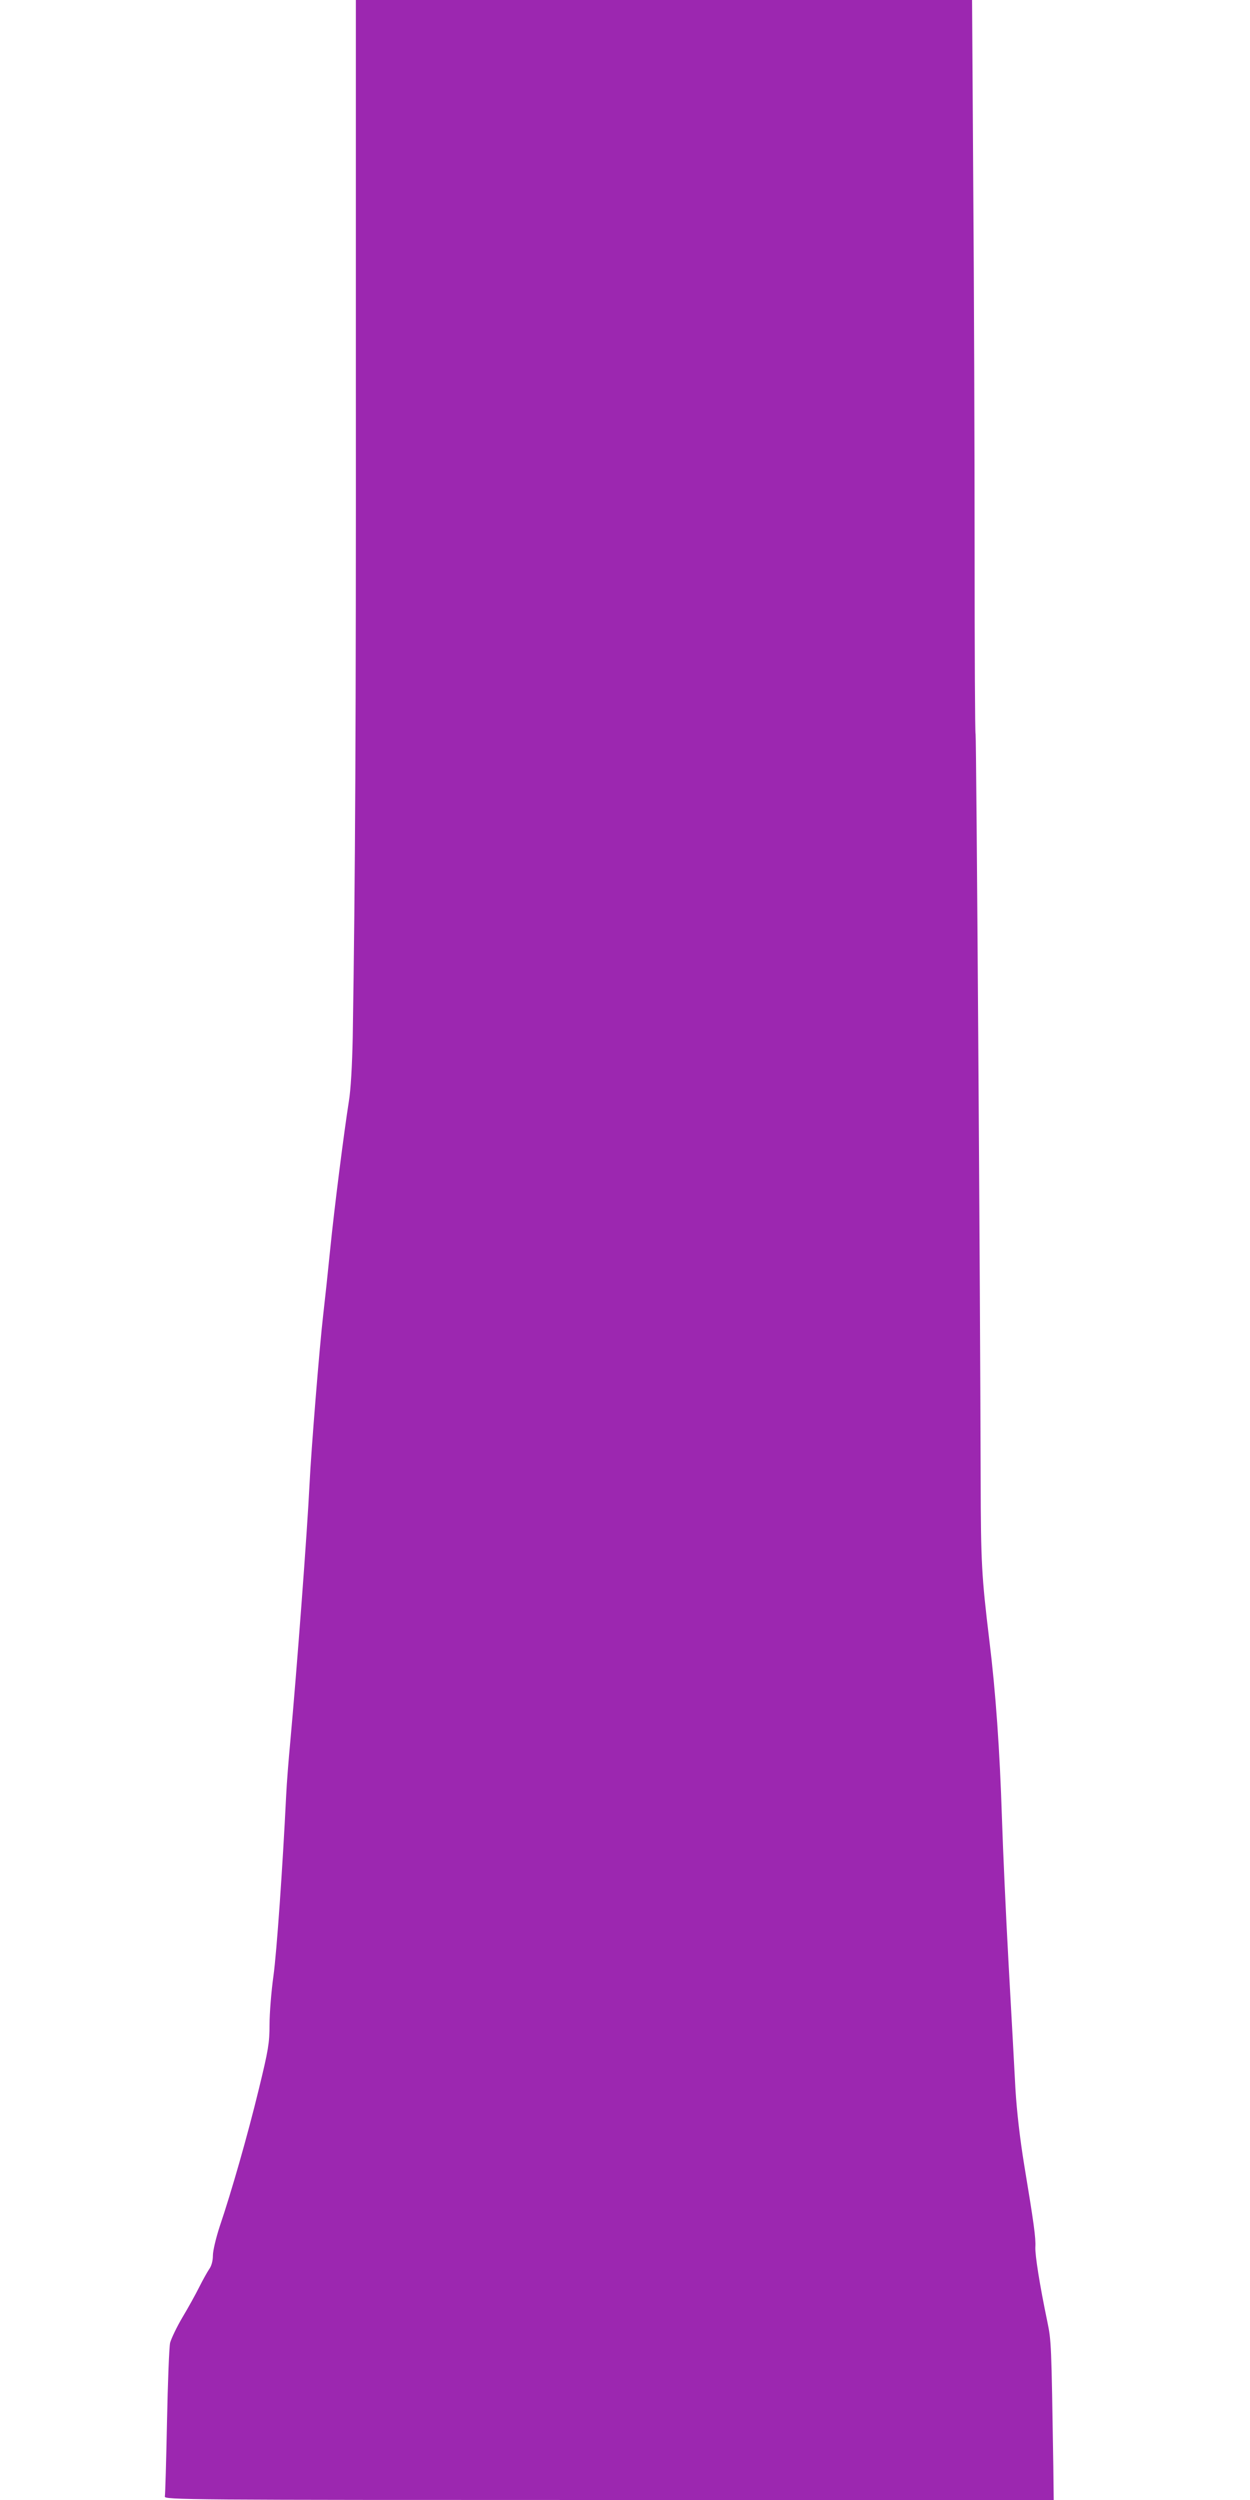 <?xml version="1.0" standalone="no"?>
<!DOCTYPE svg PUBLIC "-//W3C//DTD SVG 20010904//EN"
 "http://www.w3.org/TR/2001/REC-SVG-20010904/DTD/svg10.dtd">
<svg version="1.0" xmlns="http://www.w3.org/2000/svg"
 width="640pt" height="1280pt" viewBox="0 0 640 1280"
 preserveAspectRatio="xMidYMid meet">
<g transform="translate(0,1280) scale(0.1,-0.1)"
fill="#9c27b0" stroke="none">
<path d="M1822 10838 c1 -1737 -3 -2528 -16 -3348 -3 -145 -10 -271 -20 -330
-24 -152 -74 -541 -96 -762 -11 -111 -27 -259 -35 -328 -19 -162 -62 -698 -70
-865 -12 -248 -65 -952 -99 -1325 -8 -85 -18 -209 -21 -275 -18 -367 -48 -798
-65 -922 -11 -79 -20 -191 -20 -249 0 -94 -6 -130 -55 -331 -57 -235 -140
-525 -200 -702 -19 -58 -35 -125 -35 -149 0 -27 -7 -54 -19 -70 -10 -15 -33
-56 -51 -92 -18 -36 -56 -105 -86 -155 -29 -49 -57 -108 -63 -130 -5 -22 -12
-204 -16 -405 -4 -201 -9 -373 -11 -382 -5 -17 108 -18 2273 -18 l2278 0 -2
172 c-10 634 -10 641 -31 743 -39 187 -63 340 -61 380 3 46 -8 124 -57 420
-22 135 -38 274 -45 390 -5 99 -21 387 -35 640 -14 253 -29 588 -34 745 -11
347 -32 649 -65 915 -39 325 -43 390 -44 820 -2 912 -22 3809 -26 3816 -3 3
-5 429 -5 945 0 517 -3 1361 -7 1877 l-6 937 -1578 0 -1577 0 0 -1962z"/>
</g>
</svg>
